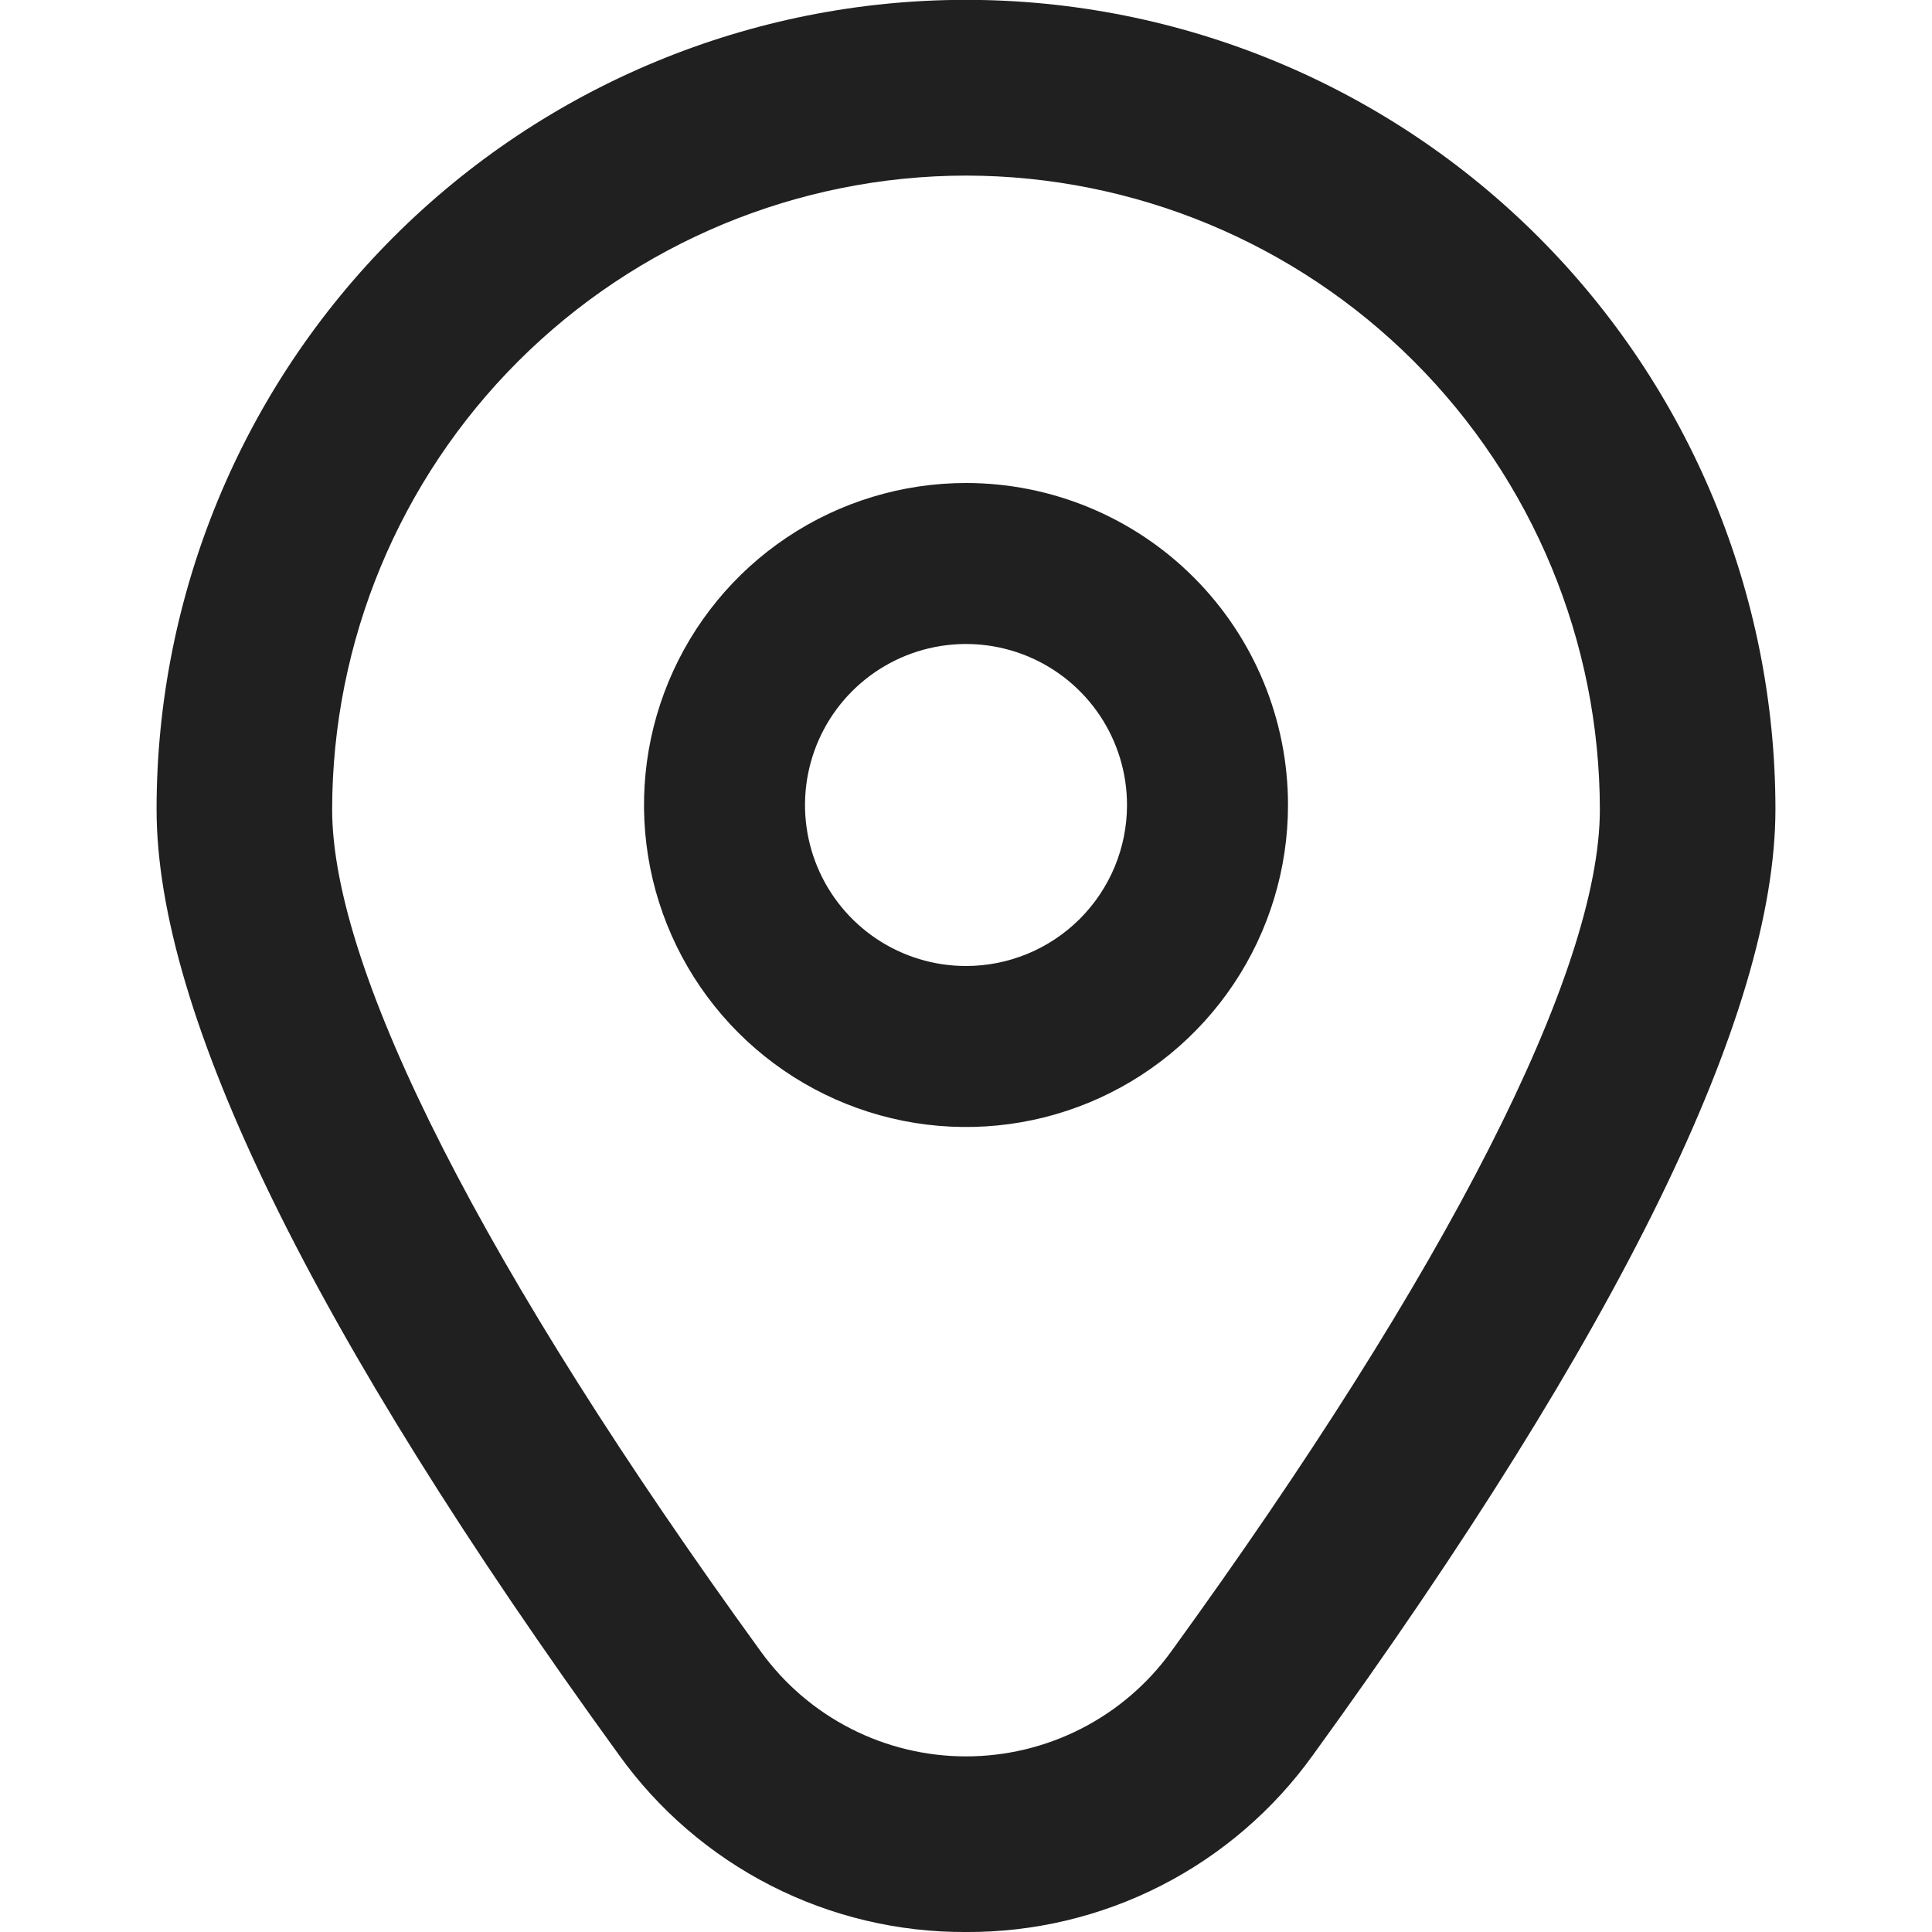 <svg width="512" height="512" viewBox="0 0 512 512" fill="none" xmlns="http://www.w3.org/2000/svg">
<g clip-path="url(#clip0_2778_74393)">
<path d="M256.001 128C239.124 128 222.626 133.005 208.593 142.381C194.56 151.758 183.622 165.085 177.164 180.678C170.705 196.27 169.015 213.428 172.308 229.981C175.6 246.534 183.727 261.739 195.662 273.673C207.596 285.607 222.801 293.734 239.354 297.027C255.907 300.32 273.064 298.63 288.657 292.171C304.25 285.712 317.577 274.775 326.953 260.742C336.33 246.709 341.335 230.211 341.335 213.333C341.335 190.702 332.344 168.997 316.341 152.994C300.338 136.99 278.633 128 256.001 128ZM256.001 256C247.563 256 239.314 253.498 232.297 248.809C225.281 244.121 219.812 237.457 216.582 229.661C213.353 221.865 212.508 213.286 214.155 205.009C215.801 196.733 219.864 189.13 225.831 183.163C231.799 177.196 239.401 173.133 247.677 171.486C255.954 169.84 264.533 170.685 272.329 173.914C280.125 177.144 286.789 182.613 291.477 189.629C296.166 196.646 298.668 204.895 298.668 213.333C298.668 224.649 294.173 235.502 286.171 243.503C278.17 251.505 267.317 256 256.001 256Z" fill="#202020"/>
<path d="M256.001 512.004C238.037 512.096 220.312 507.882 204.312 499.717C188.311 491.551 174.499 479.671 164.033 465.07C82.731 352.921 41.494 268.612 41.494 214.468C41.494 157.577 64.094 103.016 104.322 62.788C144.549 22.561 199.11 -0.039 256.001 -0.039C312.892 -0.039 367.452 22.561 407.68 62.788C447.908 103.016 470.507 157.577 470.507 214.468C470.507 268.612 429.27 352.921 347.969 465.07C337.503 479.671 323.691 491.551 307.69 499.717C291.689 507.882 273.965 512.096 256.001 512.004ZM256.001 46.532C211.466 46.582 168.769 64.296 137.278 95.787C105.787 127.279 88.073 169.975 88.022 214.51C88.022 257.39 128.406 336.686 201.707 437.785C207.93 446.356 216.094 453.332 225.531 458.143C234.967 462.953 245.409 465.461 256.001 465.461C266.593 465.461 277.034 462.953 286.471 458.143C295.908 453.332 304.071 446.356 310.294 437.785C383.595 336.686 423.98 257.39 423.98 214.51C423.929 169.975 406.215 127.279 374.724 95.787C343.232 64.296 300.536 46.582 256.001 46.532Z" fill="#202020"/>
</g>
<defs>
<clipPath id="clip0_2778_74393">
<rect width="512" height="512" fill="white"/>
</clipPath>
</defs>
</svg>
